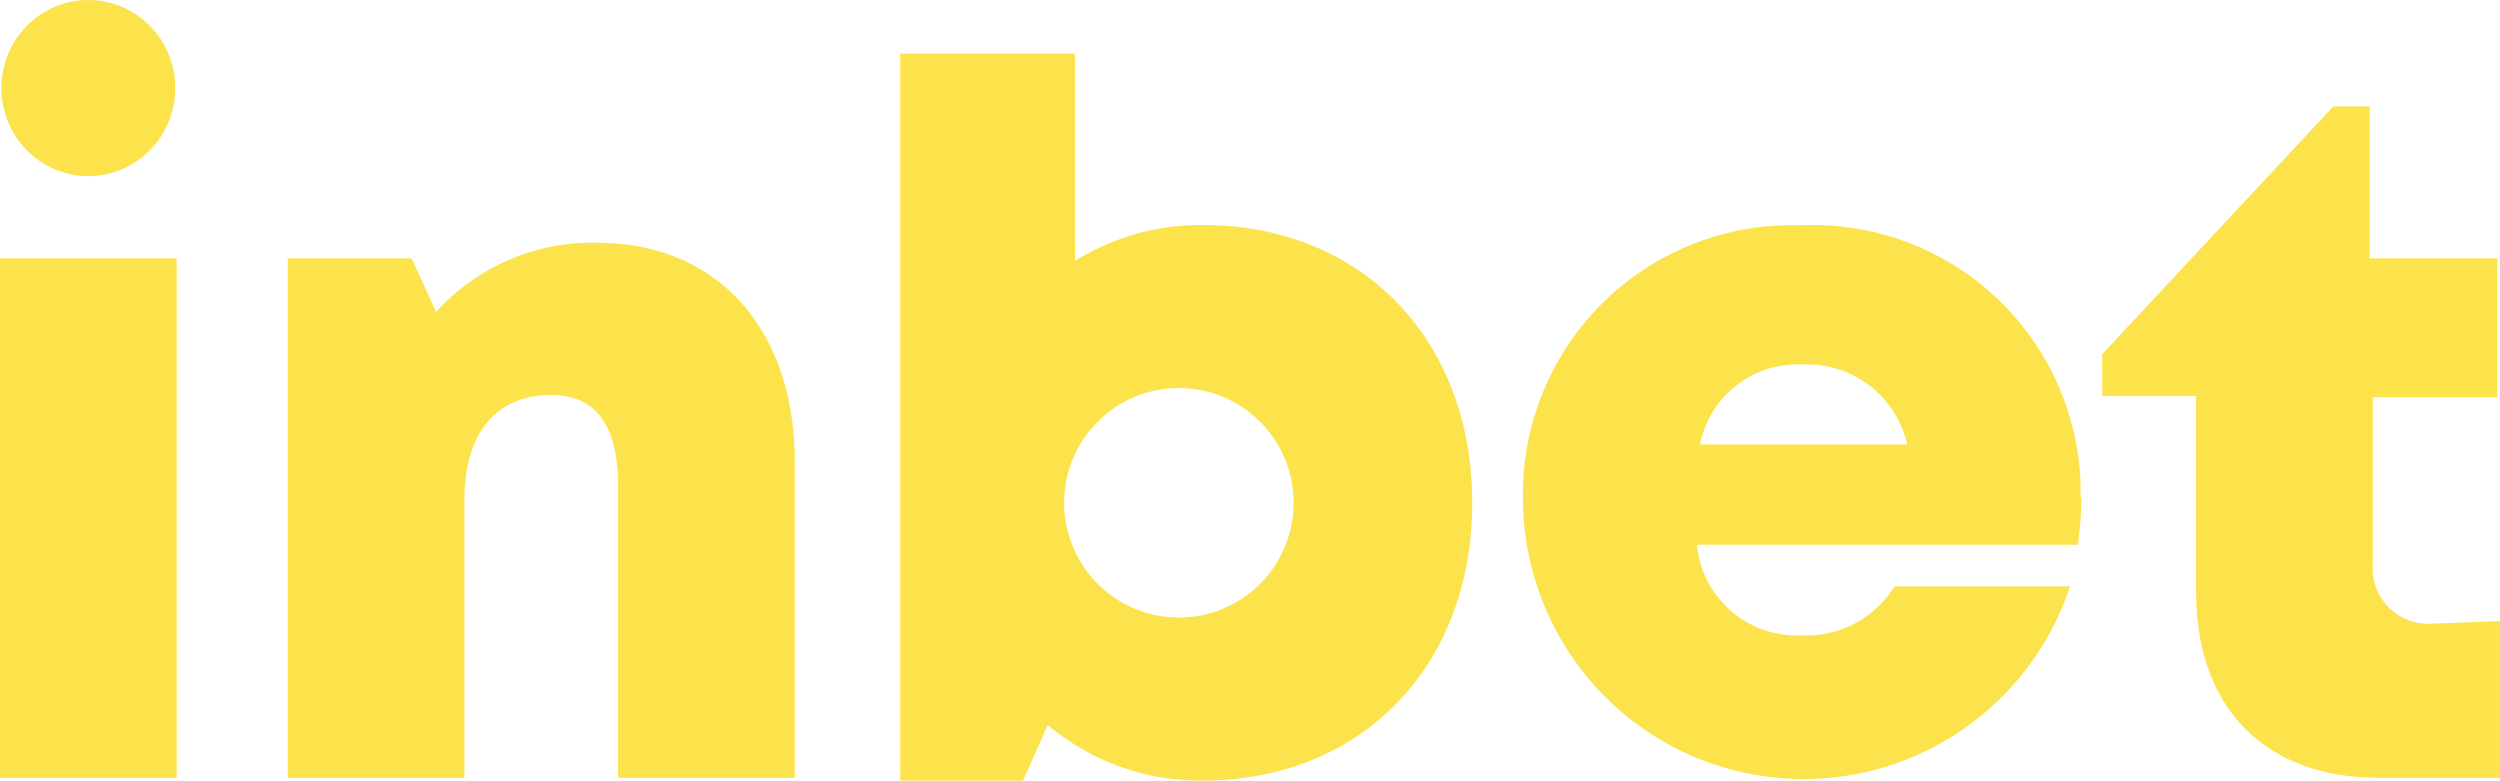 <svg height="28.1" viewBox="0 0 90 28.1" width="90" xmlns="http://www.w3.org/2000/svg" xmlns:xlink="http://www.w3.org/1999/xlink"><symbol id="a" viewBox="0 0 90 28.1"><path d="m0 9.3h6.36v18.7h-6.36z" fill="#fce34c"/><path d="m21.51 8.74a7.58 7.58 0 0 0 -5.81 2.49l-.88-1.93h-4.46v18.7h6.36v-10c0-2.38 1.12-3.78 3.12-3.78 1.6 0 2.41 1.08 2.41 3.26v10.52h6.36v-11.4c0-4.77-2.81-7.86-7.1-7.86z" fill="#fce34c"/><path d="m38.7 9.39v-7.46h-6.29v26.17h4.42l.89-2a8.52 8.52 0 0 0 5.57 2c5.71 0 9.71-4.1 9.71-10s-4-10-9.7-10a8.57 8.57 0 0 0 -4.6 1.29zm3.74 12.84a4.13 4.13 0 1 1 4.13-4.13 4.13 4.13 0 0 1 -4.13 4.13z" fill="#fce34c"/><path d="m74.9 17.9c0-.19 0-.38 0-.57a9.65 9.65 0 0 0 -10.07-9.22h-.58a9.68 9.68 0 0 0 -9.42 10 10.1 10.1 0 0 0 19.69 3h-6.32a3.71 3.71 0 0 1 -3.34 1.76 3.6 3.6 0 0 1 -3.77-3.26h13.71a12 12 0 0 0 .13-1.7zm-10-4.78a3.7 3.7 0 0 1 3.76 2.88h-7.46a3.58 3.58 0 0 1 3.66-2.88z" fill="#fce34c"/><path d="m87.56 22.45a1.5 1.5 0 0 1 -.3 0 2 2 0 0 1 -1.84-2.15v-6h4.48v-5h-4.59v-5.47h-1.31l-8.32 8.92v1.51h3.38v7.06c0 4.15 2.48 6.68 6.56 6.68h4.38v-5.64z" fill="#fce34c"/><ellipse cx="3.18" cy="3.17" fill="#fce34c" rx="3.13" ry="3.17"/></symbol><path d="m0 0h90v28h-90z" fill="none"/><use height="28.1" width="90" xlink:href="#a"/></svg>